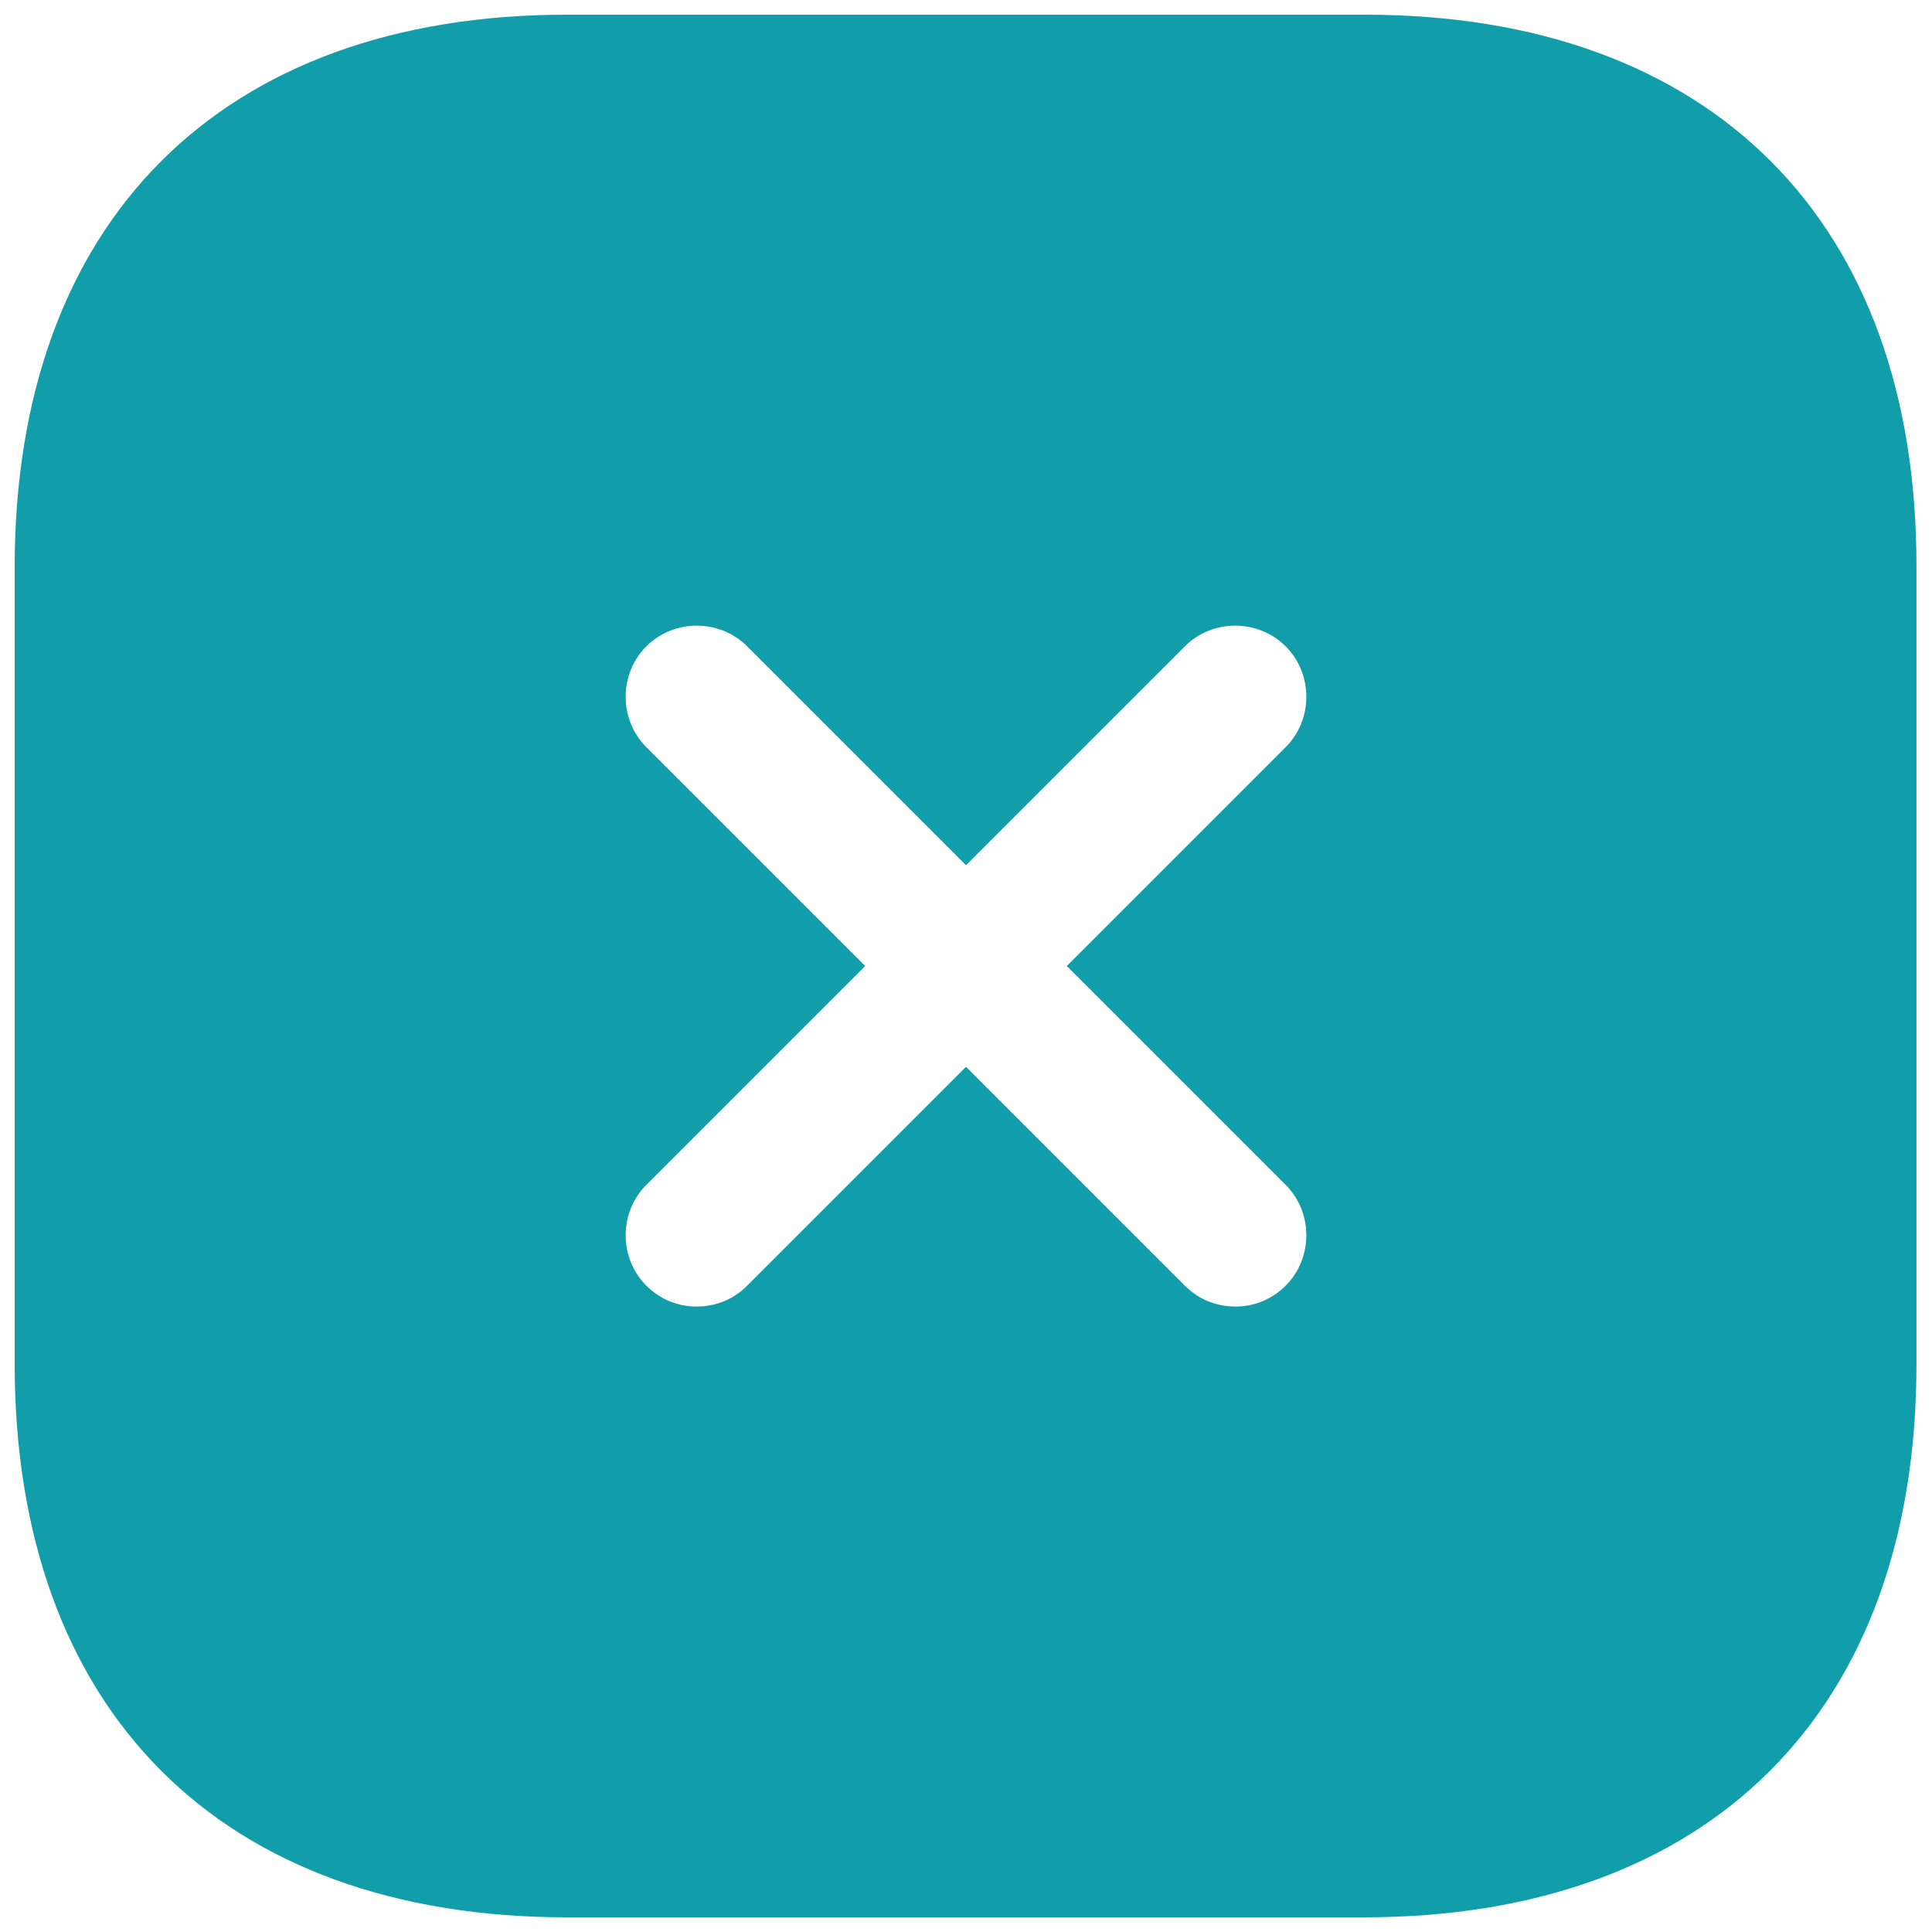 <svg width="22" height="22" viewBox="0 0 22 22" fill="none" xmlns="http://www.w3.org/2000/svg">
<path d="M15.539 0.167H6.461C2.518 0.167 0.167 2.518 0.167 6.461V15.528C0.167 19.483 2.518 21.833 6.461 21.833H15.528C19.472 21.833 21.823 19.483 21.823 15.539V6.461C21.833 2.518 19.483 0.167 15.539 0.167ZM14.64 13.492C14.954 13.806 14.954 14.326 14.64 14.64C14.478 14.803 14.272 14.878 14.066 14.878C13.86 14.878 13.654 14.803 13.492 14.64L11 12.148L8.508 14.64C8.346 14.803 8.14 14.878 7.934 14.878C7.728 14.878 7.523 14.803 7.36 14.64C7.046 14.326 7.046 13.806 7.36 13.492L9.852 11L7.36 8.508C7.046 8.194 7.046 7.674 7.36 7.36C7.674 7.046 8.194 7.046 8.508 7.36L11 9.852L13.492 7.36C13.806 7.046 14.326 7.046 14.64 7.36C14.954 7.674 14.954 8.194 14.64 8.508L12.148 11L14.64 13.492Z" fill="#119DA9"/>
</svg>
